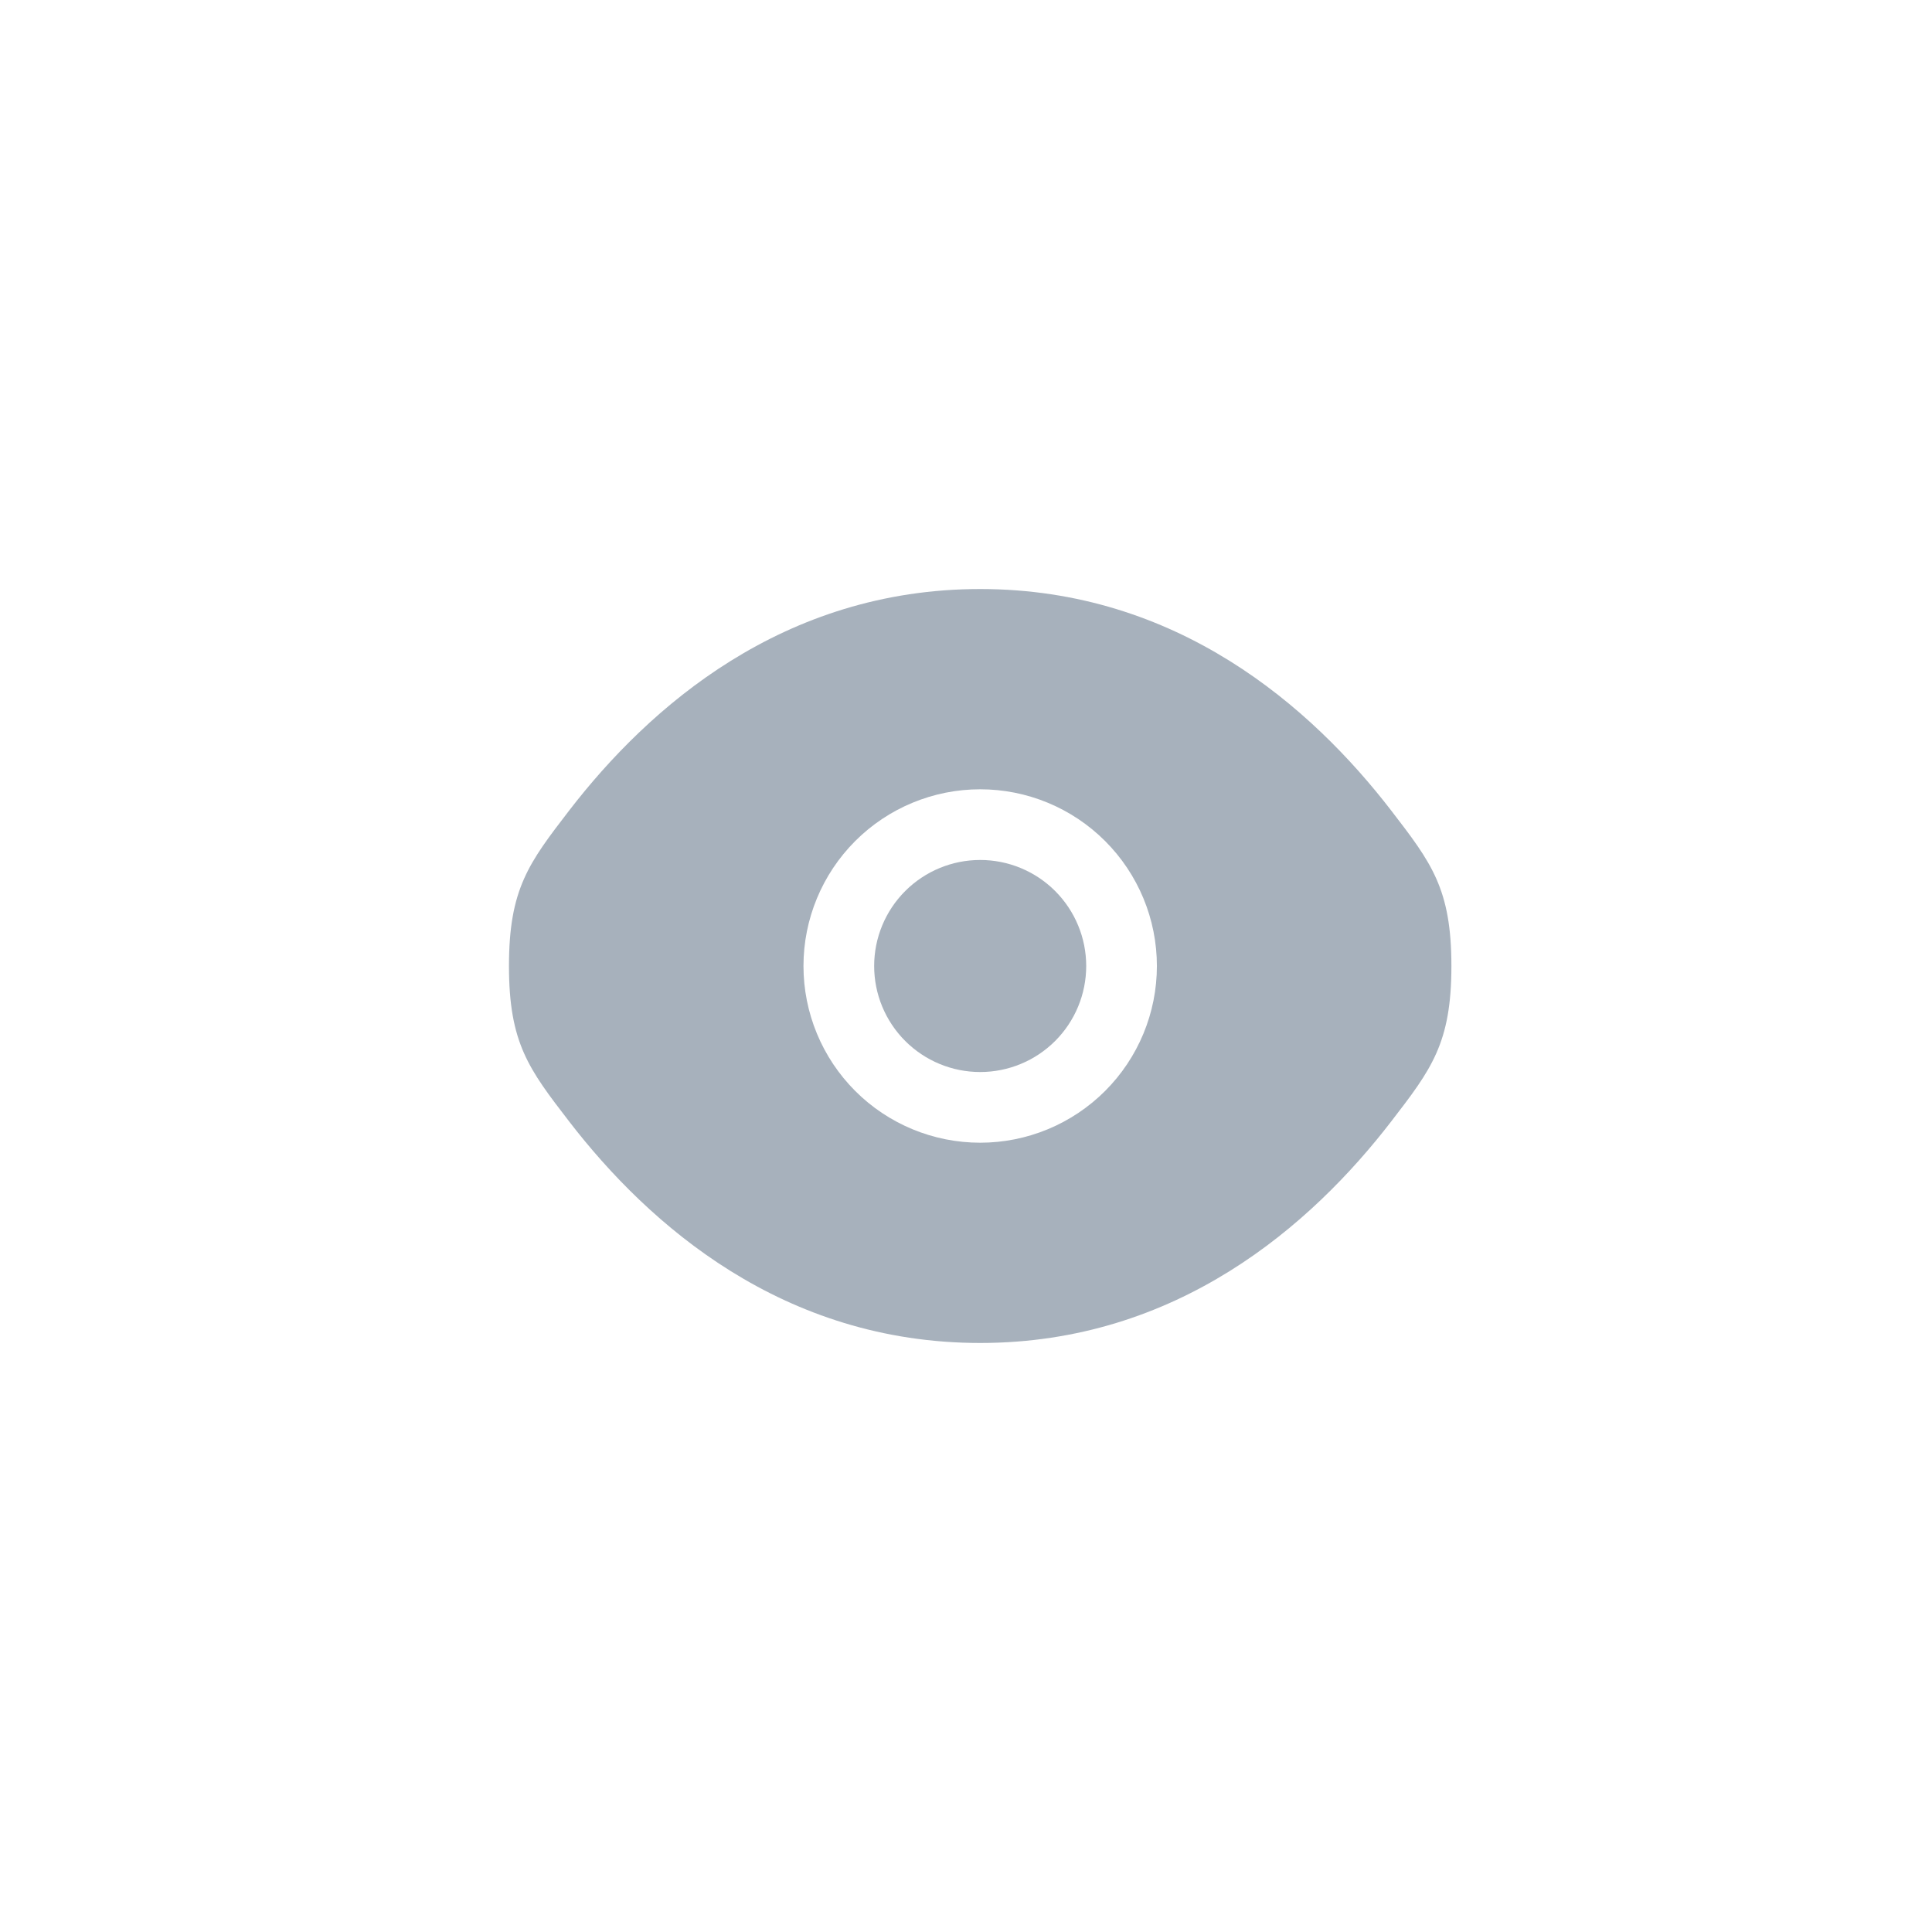 <svg width="41" height="41" viewBox="0 0 41 41" fill="none" xmlns="http://www.w3.org/2000/svg">
<path d="M18.551 20.5C18.551 19.903 18.788 19.331 19.21 18.909C19.632 18.487 20.204 18.25 20.801 18.25C21.398 18.25 21.97 18.487 22.392 18.909C22.814 19.331 23.051 19.903 23.051 20.5C23.051 21.097 22.814 21.669 22.392 22.091C21.97 22.513 21.398 22.75 20.801 22.75C20.204 22.75 19.632 22.513 19.21 22.091C18.788 21.669 18.551 21.097 18.551 20.5Z" fill="#919EAB" fill-opacity="0.8"/>
<path fill-rule="evenodd" clip-rule="evenodd" d="M10.801 20.5C10.801 22.14 11.226 22.691 12.076 23.796C13.773 26 16.619 28.5 20.801 28.5C24.983 28.5 27.829 26 29.526 23.796C30.376 22.692 30.801 22.139 30.801 20.5C30.801 18.86 30.376 18.309 29.526 17.204C27.829 15 24.983 12.5 20.801 12.5C16.619 12.5 13.773 15 12.076 17.204C11.226 18.31 10.801 18.861 10.801 20.5ZM20.801 16.75C19.806 16.75 18.852 17.145 18.149 17.848C17.446 18.552 17.051 19.505 17.051 20.5C17.051 21.495 17.446 22.448 18.149 23.152C18.852 23.855 19.806 24.25 20.801 24.25C21.795 24.25 22.749 23.855 23.452 23.152C24.156 22.448 24.551 21.495 24.551 20.5C24.551 19.505 24.156 18.552 23.452 17.848C22.749 17.145 21.795 16.75 20.801 16.75Z" fill="#919EAB" fill-opacity="0.8"/>
</svg>
